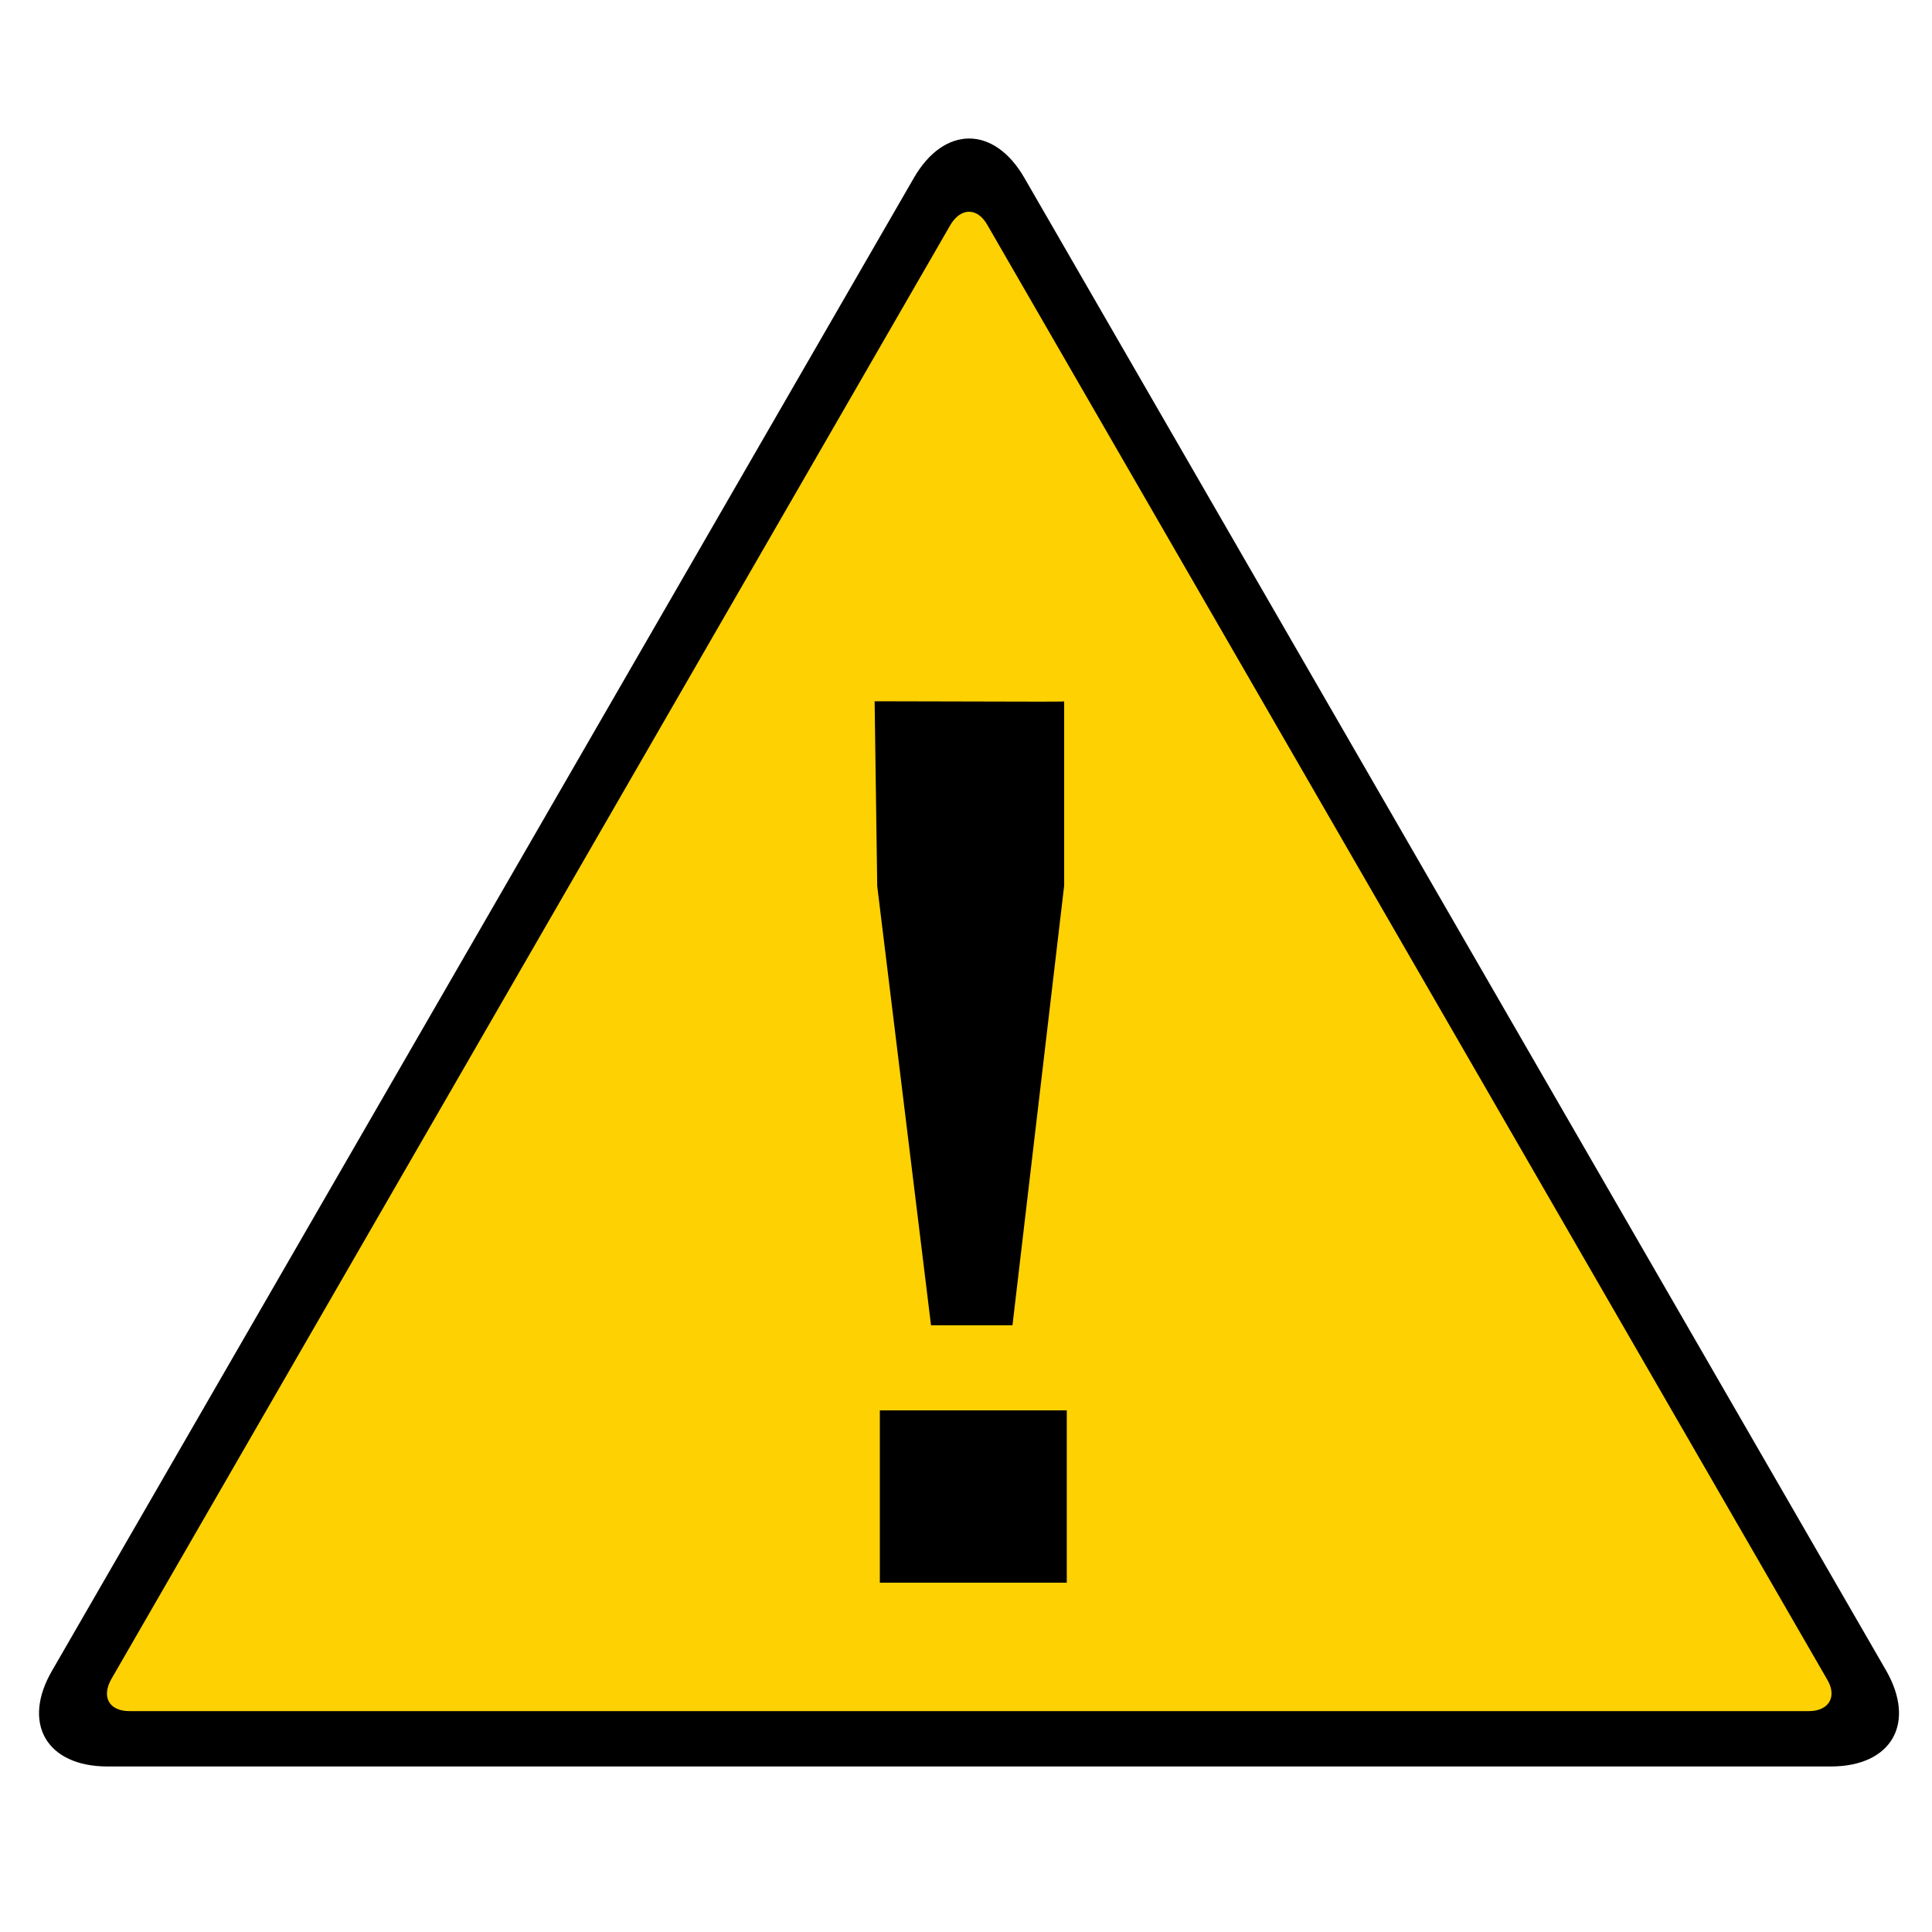 <?xml version="1.0" encoding="utf-8"?>
<!-- Generator: Adobe Illustrator 26.2.0, SVG Export Plug-In . SVG Version: 6.00 Build 0)  -->
<svg version="1.1" id="Layer_1" xmlns="http://www.w3.org/2000/svg" xmlns:xlink="http://www.w3.org/1999/xlink" x="0px" y="0px"
	 viewBox="0 0 370 370" style="enable-background:new 0 0 370 370;" xml:space="preserve">
<style type="text/css">
	.st0{display:none;}
	.st1{display:inline;fill:#DCDDDE;}
	.st2{display:inline;fill:none;stroke:#00AEEF;stroke-width:0.5;stroke-dasharray:12;}
	.st3{display:inline;}
	.st4{fill:#C5203E;stroke:#C5203E;stroke-width:0.985;}
	.st5{fill:#FFFFFF;}
	.st6{fill:#FED103;}
</style>
<g id="Keyline" class="st0">
	<rect x="-27" class="st1" width="425.2" height="425.2"/>
	<rect x="43.9" y="70.9" class="st2" width="283.5" height="283.5"/>
	<g class="st3">
		<rect x="43.9" y="366" class="st4" width="283.5" height="48.2"/>
		<g>
			<g>
				<path class="st5" d="M91.7,377.9c0-1.2-0.4-2-1.8-2c-1.2,0-1.9,0.6-1.9,1.9c0,3.2,5.4,1.3,5.4,5.5c0,2.6-1.9,3.4-3.6,3.4
					c-2.7,0-3.5-1.4-3.5-3.8h1.4c0,1.3,0.1,2.7,2.1,2.7c1.1,0,2-0.8,2-2c0-3.2-5.4-1.4-5.4-5.6c0-1.1,0.4-3.2,3.3-3.2
					c2.2,0,3.2,1.1,3.2,3.2h-1.2V377.9z"/>
				<path class="st5" d="M94.8,374.9h1.4v8c0,1.7,0.5,2.5,1.9,2.5c1.5,0,2-0.9,2-2.5v-8h1.4v8c0,2.2-1.1,3.6-3.4,3.6
					s-3.3-1.3-3.3-3.6C94.8,382.9,94.8,374.9,94.8,374.9z"/>
				<path class="st5" d="M103.2,374.9h2.9c1,0,3.5,0,3.5,3.3c0,2.1-1.4,3.3-3.3,3.3h-1.7v4.8h-1.4V374.9z M104.6,380.3h1.7
					c1,0,1.9-0.7,1.9-2.2c0-1.2-0.6-2.1-2-2.1h-1.6L104.6,380.3L104.6,380.3z"/>
				<path class="st5" d="M110.9,374.9h2.9c1,0,3.5,0,3.5,3.3c0,2.1-1.4,3.3-3.3,3.3h-1.7v4.8h-1.4V374.9z M112.3,380.3h1.7
					c1,0,1.9-0.7,1.9-2.2c0-1.2-0.6-2.1-2-2.1h-1.6L112.3,380.3L112.3,380.3z"/>
				<path class="st5" d="M125.8,380.6c0,2.9-0.5,5.9-3.7,5.9s-3.7-3.1-3.7-5.9c0-2.9,0.5-5.9,3.7-5.9S125.8,377.7,125.8,380.6z
					 M119.9,380.6c0,2.6,0.3,4.8,2.2,4.8c2,0,2.2-2.1,2.2-4.8c0-2.6-0.3-4.8-2.2-4.8C120.2,375.8,119.9,378,119.9,380.6z"/>
				<path class="st5" d="M127.5,374.9h3.7c1.8,0,2.9,1.1,2.9,2.9c0,1.2-0.4,2.6-1.8,2.9l0,0c1,0.1,1.6,0.9,1.6,1.9l0.1,2
					c0.1,1.3,0.3,1.6,0.6,1.8H133c-0.2-0.2-0.4-1.1-0.4-1.6l-0.1-1.8c-0.1-1.6-1-1.7-1.7-1.7h-1.9v5.1h-1.4L127.5,374.9L127.5,374.9
					z M128.9,380.1h1.4c0.8,0,2.4,0,2.4-2.2c0-1.1-0.8-1.8-2.1-1.8h-1.7L128.9,380.1L128.9,380.1z"/>
				<path class="st5" d="M139.3,386.3h-1.4v-10.2H135v-1.2h7.2v1.2h-2.9V386.3z"/>
				<path class="st5" d="M143.2,374.9h1.4v11.4h-1.4V374.9z"/>
				<path class="st5" d="M146.5,374.9h1.8l3.8,9.5l0,0v-9.5h1.4v11.4h-1.9l-3.7-9.2l0,0v9.2h-1.4L146.5,374.9L146.5,374.9z"/>
				<path class="st5" d="M160.8,378.1c-0.1-1.2-0.5-2.2-1.9-2.2c-2,0-2.2,2.1-2.2,4.8c0,2.6,0.3,4.8,2.2,4.8c2,0,2.1-2.3,2.1-3.9
					h-2.3v-1.2h3.5v5.9h-1.1v-1.6l0,0c-0.3,1-1.2,1.8-2.5,1.8c-3,0-3.5-2.9-3.5-5.9c0-2.9,0.5-5.9,3.7-5.9c3.3,0,3.4,2.8,3.4,3.4
					L160.8,378.1L160.8,378.1z"/>
				<path class="st5" d="M167.8,374.9h2.4l2.3,9.1l0,0l2.3-9.1h2.4v11.4h-1.4v-10l0,0l-2.5,10h-1.4l-2.5-10l0,0v10H168v-11.4H167.8z
					"/>
				<path class="st5" d="M179.1,374.9h5.9v1.2h-4.5v3.6h4.2v1.2h-4.2v4.1h4.7v1.2h-6.1L179.1,374.9L179.1,374.9z"/>
				<path class="st5" d="M191.3,377.9c0-1.2-0.4-2-1.8-2c-1.2,0-1.9,0.6-1.9,1.9c0,3.2,5.4,1.3,5.4,5.5c0,2.6-1.9,3.4-3.6,3.4
					c-2.7,0-3.5-1.4-3.5-3.8h1.4c0,1.3,0.1,2.7,2.1,2.7c1.1,0,2-0.8,2-2c0-3.2-5.4-1.4-5.4-5.6c0-1.1,0.4-3.2,3.3-3.2
					c2.2,0,3.2,1.1,3.2,3.2h-1.2V377.9z"/>
				<path class="st5" d="M199.3,377.9c0-1.2-0.4-2-1.8-2c-1.2,0-1.9,0.6-1.9,1.9c0,3.2,5.4,1.3,5.4,5.5c0,2.6-1.9,3.4-3.6,3.4
					c-2.7,0-3.5-1.4-3.5-3.8h1.4c0,1.3,0.1,2.7,2.1,2.7c1.1,0,2-0.8,2-2c0-3.2-5.4-1.4-5.4-5.6c0-1.1,0.4-3.2,3.3-3.2
					c2.2,0,3.2,1.1,3.2,3.2h-1.2V377.9z"/>
				<path class="st5" d="M204.7,374.9h1.9l3.1,11.4h-1.5l-0.8-3.1h-3.6l-0.8,3.1h-1.5L204.7,374.9z M204,382h3.1l-1.5-5.5l0,0
					L204,382z"/>
				<path class="st5" d="M215.9,378.1c-0.1-1.2-0.5-2.2-1.9-2.2c-2,0-2.2,2.1-2.2,4.8c0,2.6,0.3,4.8,2.2,4.8c2,0,2.1-2.3,2.1-3.9
					h-2.3v-1.2h3.5v5.9h-1.1v-1.6l0,0c-0.3,1-1.2,1.8-2.5,1.8c-3,0-3.5-2.9-3.5-5.9c0-2.9,0.5-5.9,3.7-5.9c3.3,0,3.4,2.8,3.4,3.4
					L215.9,378.1L215.9,378.1z"/>
				<path class="st5" d="M219.1,374.9h5.9v1.2h-4.5v3.6h4.2v1.2h-4.2v4.1h4.7v1.2h-6.1L219.1,374.9L219.1,374.9z"/>
				<path class="st5" d="M230.3,374.9h3.7c1.8,0,2.9,1.1,2.9,2.9c0,1.2-0.4,2.6-1.8,2.9l0,0c1,0.1,1.6,0.9,1.6,1.9l0.1,2
					c0.1,1.3,0.3,1.6,0.6,1.8h-1.7c-0.2-0.2-0.4-1.1-0.4-1.6l-0.1-1.8c-0.1-1.6-1-1.7-1.7-1.7h-1.9v5.1h-1.4L230.3,374.9
					L230.3,374.9z M231.7,380.1h1.4c0.8,0,2.4,0,2.4-2.2c0-1.1-0.8-1.8-2.1-1.8h-1.7L231.7,380.1L231.7,380.1z"/>
				<path class="st5" d="M238.6,374.9h5.9v1.2H240v3.6h4.2v1.2H240v4.1h4.7v1.2h-6.1V374.9z"/>
				<path class="st5" d="M251.5,386c-0.5,0.4-1.2,0.6-2,0.6c-3.2,0-3.7-3.1-3.7-5.9c0-2.9,0.5-5.9,3.7-5.9s3.7,3.1,3.7,5.9
					c0,1.6-0.2,3.4-0.9,4.5l1.2,1.1l-0.8,0.8L251.5,386z M249.5,384.1l0.8-0.9l1.1,1c0.4-0.9,0.4-2.2,0.4-3.6c0-2.6-0.3-4.8-2.2-4.8
					c-2,0-2.2,2.1-2.2,4.8c0,2.6,0.3,4.8,2.2,4.8c0.4,0,0.8-0.1,1-0.3L249.5,384.1z"/>
				<path class="st5" d="M254.8,374.9h1.4v8c0,1.7,0.5,2.5,1.9,2.5c1.5,0,2-0.9,2-2.5v-8h1.4v8c0,2.2-1.1,3.6-3.4,3.6
					s-3.3-1.3-3.3-3.6V374.9z"/>
				<path class="st5" d="M263.2,374.9h1.4v11.4h-1.4V374.9z"/>
				<path class="st5" d="M266.5,374.9h3.7c1.8,0,2.9,1.1,2.9,2.9c0,1.2-0.4,2.6-1.8,2.9l0,0c1,0.1,1.6,0.9,1.6,1.9l0.1,2
					c0.1,1.3,0.3,1.6,0.6,1.8H272c-0.2-0.2-0.4-1.1-0.4-1.6l-0.1-1.8c-0.1-1.6-1-1.7-1.7-1.7h-1.9v5.1h-1.4V374.9z M267.9,380.1h1.4
					c0.8,0,2.4,0,2.4-2.2c0-1.1-0.8-1.8-2.1-1.8h-1.7L267.9,380.1L267.9,380.1z"/>
				<path class="st5" d="M274.8,374.9h5.9v1.2h-4.5v3.6h4.2v1.2h-4.2v4.1h4.7v1.2h-6.1V374.9z"/>
				<path class="st5" d="M282.3,374.9h3.1c3.6,0,4,2.6,4,5.7c0,2.9-0.7,5.7-3.9,5.7h-3.2V374.9z M283.7,385.2h1.5
					c2.4,0,2.7-2.5,2.7-4.5c0-2.2-0.1-4.6-2.7-4.6h-1.5V385.2z"/>
			</g>
			<g>
				<path class="st5" d="M64.8,394.7h2.4l2.3,9.1l0,0l2.3-9.1h2.4v11.4h-1.4v-10l0,0l-2.5,10h-1.4l-2.5-10l0,0v10H65v-11.4H64.8z"/>
				<path class="st5" d="M76,394.7h5.9v1.2h-4.5v3.6h4.2v1.2h-4.2v4.1h4.7v1.2H76V394.7z"/>
				<path class="st5" d="M88.2,397.6c0-1.2-0.4-2-1.8-2c-1.2,0-1.9,0.6-1.9,1.9c0,3.2,5.4,1.3,5.4,5.5c0,2.6-1.9,3.4-3.6,3.4
					c-2.7,0-3.5-1.4-3.5-3.8h1.4c0,1.3,0.1,2.7,2.1,2.7c1.1,0,2-0.8,2-2c0-3.2-5.4-1.4-5.4-5.6c0-1.1,0.4-3.2,3.3-3.2
					c2.2,0,3.2,1.1,3.2,3.2h-1.2V397.6z"/>
				<path class="st5" d="M96.2,397.6c0-1.2-0.4-2-1.8-2c-1.2,0-1.9,0.6-1.9,1.9c0,3.2,5.4,1.3,5.4,5.5c0,2.6-1.9,3.4-3.6,3.4
					c-2.7,0-3.5-1.4-3.5-3.8h1.4c0,1.3,0.1,2.7,2.1,2.7c1.1,0,2-0.8,2-2c0-3.2-5.4-1.4-5.4-5.6c0-1.1,0.4-3.2,3.3-3.2
					c2.2,0,3.2,1.1,3.2,3.2h-1.2V397.6z"/>
				<path class="st5" d="M101.6,394.7h1.9l3.1,11.4h-1.5l-0.8-3.1h-3.6l-0.8,3.1h-1.5L101.6,394.7z M101,401.8h3.1l-1.5-5.5l0,0
					L101,401.8z"/>
				<path class="st5" d="M112.8,397.9c-0.1-1.2-0.5-2.2-1.9-2.2c-2,0-2.2,2.1-2.2,4.8c0,2.6,0.3,4.8,2.2,4.8c2,0,2.1-2.3,2.1-3.9
					h-2.3v-1.2h3.5v5.9h-1.1v-1.6l0,0c-0.3,1-1.2,1.8-2.5,1.8c-3,0-3.5-2.9-3.5-5.9c0-2.9,0.5-5.9,3.7-5.9c3.3,0,3.4,2.8,3.4,3.4
					L112.8,397.9L112.8,397.9z"/>
				<path class="st5" d="M116,394.7h5.9v1.2h-4.5v3.6h4.2v1.2h-4.2v4.1h4.7v1.2H116V394.7z"/>
				<path class="st5" d="M127.4,394.7h3.1c3.6,0,4,2.6,4,5.7c0,2.9-0.7,5.7-3.9,5.7h-3.2L127.4,394.7L127.4,394.7z M128.8,405h1.5
					c2.4,0,2.7-2.5,2.7-4.5c0-2.2-0.1-4.6-2.7-4.6h-1.5V405z"/>
				<path class="st5" d="M136.4,394.7h1.5v1.4c0,1.2-0.1,2.3-1.5,2.7V398c0.6-0.3,0.7-0.6,0.7-1.2v-0.4h-0.7V394.7z"/>
				<path class="st5" d="M142.2,394.7h1.9l3.1,11.4h-1.5l-0.8-3.1h-3.6l-0.8,3.1H139L142.2,394.7z M141.5,401.8h3.1l-1.5-5.5l0,0
					L141.5,401.8z"/>
				<path class="st5" d="M155,402.2c-0.1,2.2-1,4.1-3.5,4.1c-3.2,0-3.7-3.1-3.7-5.9c0-2.9,0.5-5.9,3.7-5.9c2.3,0,3.3,1.3,3.4,3.6
					h-1.5c0-1.3-0.4-2.4-1.9-2.4c-2,0-2.2,2.1-2.2,4.8c0,2.6,0.3,4.8,2.2,4.8c1.7,0,2-1.6,2-3h1.5V402.2z"/>
				<path class="st5" d="M163.3,402.2c-0.1,2.2-1,4.1-3.5,4.1c-3.2,0-3.7-3.1-3.7-5.9c0-2.9,0.5-5.9,3.7-5.9c2.3,0,3.3,1.3,3.4,3.6
					h-1.5c0-1.3-0.4-2.4-1.9-2.4c-2,0-2.2,2.1-2.2,4.8c0,2.6,0.3,4.8,2.2,4.8c1.7,0,2-1.6,2-3h1.5V402.2z"/>
				<path class="st5" d="M171.8,400.4c0,2.9-0.5,5.9-3.7,5.9s-3.7-3.1-3.7-5.9c0-2.9,0.5-5.9,3.7-5.9S171.8,397.5,171.8,400.4z
					 M165.9,400.4c0,2.6,0.3,4.8,2.2,4.8c2,0,2.2-2.1,2.2-4.8c0-2.6-0.3-4.8-2.2-4.8S165.9,397.8,165.9,400.4z"/>
				<path class="st5" d="M173.5,394.7h2.4l2.3,9.1l0,0l2.3-9.1h2.4v11.4h-1.4v-10l0,0l-2.5,10h-1.4l-2.5-10l0,0v10h-1.4v-11.4H173.5
					z"/>
				<path class="st5" d="M184.7,394.7h2.9c1,0,3.5,0,3.5,3.3c0,2.1-1.4,3.3-3.3,3.3h-1.7v4.8h-1.4V394.7z M186.2,400.1h1.7
					c1,0,1.9-0.7,1.9-2.2c0-1.2-0.6-2.1-2-2.1h-1.6L186.2,400.1L186.2,400.1z"/>
				<path class="st5" d="M194.7,394.7h1.9l3.1,11.4h-1.5l-0.8-3.1h-3.6l-0.8,3.1h-1.5L194.7,394.7z M194,401.8h3.1l-1.5-5.5l0,0
					L194,401.8z"/>
				<path class="st5" d="M205.9,397.9c-0.1-1.2-0.5-2.2-1.9-2.2c-2,0-2.2,2.1-2.2,4.8c0,2.6,0.3,4.8,2.2,4.8c2,0,2.1-2.3,2.1-3.9
					h-2.3v-1.2h3.5v5.9h-1.1v-1.6l0,0c-0.3,1-1.2,1.8-2.5,1.8c-3,0-3.5-2.9-3.5-5.9c0-2.9,0.5-5.9,3.7-5.9c3.3,0,3.4,2.8,3.4,3.4
					L205.9,397.9L205.9,397.9z"/>
				<path class="st5" d="M209,394.7h1.8l3.8,9.5l0,0v-9.5h1.4v11.4h-1.9l-3.7-9.2l0,0v9.2H209V394.7z"/>
				<path class="st5" d="M217.9,394.7h5.9v1.2h-4.5v3.6h4.2v1.2h-4.2v4.1h4.7v1.2h-6.1L217.9,394.7L217.9,394.7z"/>
				<path class="st5" d="M225.4,394.7h2.4l2.3,9.1l0,0l2.3-9.1h2.4v11.4h-1.4v-10l0,0l-2.5,10h-1.4l-2.5-10l0,0v10h-1.4v-11.4H225.4
					z"/>
				<path class="st5" d="M236.6,394.7h5.9v1.2H238v3.6h4.2v1.2H238v4.1h4.7v1.2h-6.1V394.7z"/>
				<path class="st5" d="M244,394.7h1.8l3.8,9.5l0,0v-9.5h1.4v11.4h-1.9l-3.7-9.2l0,0v9.2H244V394.7z"/>
				<path class="st5" d="M256.4,406.1H255v-10.2h-2.9v-1.2h7.2v1.2h-2.9L256.4,406.1L256.4,406.1z"/>
				<path class="st5" d="M264.2,394.7h3.7c1.8,0,2.9,1.1,2.9,2.9c0,1.2-0.4,2.6-1.8,2.9l0,0c1,0.1,1.6,0.9,1.6,1.9l0.1,2
					c0.1,1.3,0.3,1.6,0.6,1.8h-1.7c-0.2-0.2-0.4-1.1-0.4-1.6l-0.1-1.8c-0.1-1.6-1-1.7-1.7-1.7h-1.9v5.1h-1.4L264.2,394.7
					L264.2,394.7z M265.6,399.9h1.4c0.8,0,2.4,0,2.4-2.2c0-1.1-0.8-1.8-2.1-1.8h-1.7L265.6,399.9L265.6,399.9z"/>
				<path class="st5" d="M272.5,394.7h5.9v1.2h-4.5v3.6h4.2v1.2h-4.2v4.1h4.7v1.2h-6.1V394.7z"/>
				<path class="st5" d="M285.3,405.8c-0.5,0.4-1.2,0.6-2,0.6c-3.2,0-3.7-3.1-3.7-5.9c0-2.9,0.5-5.9,3.7-5.9s3.7,3.1,3.7,5.9
					c0,1.6-0.2,3.4-0.9,4.5l1.2,1.1l-0.8,0.8L285.3,405.8z M283.3,403.9l0.8-0.9l1.1,1c0.4-0.9,0.4-2.2,0.4-3.6
					c0-2.6-0.3-4.8-2.2-4.8c-2,0-2.2,2.1-2.2,4.8c0,2.6,0.3,4.8,2.2,4.8c0.4,0,0.8-0.1,1-0.3L283.3,403.9z"/>
				<path class="st5" d="M288.6,394.7h1.4v8c0,1.7,0.5,2.5,1.9,2.5c1.5,0,2-0.9,2-2.5v-8h1.4v8c0,2.2-1.1,3.6-3.4,3.6
					s-3.3-1.3-3.3-3.6V394.7z"/>
				<path class="st5" d="M297.1,394.7h1.4v11.4h-1.4V394.7z"/>
				<path class="st5" d="M305.2,397.6c0-1.2-0.4-2-1.8-2c-1.2,0-1.9,0.6-1.9,1.9c0,3.2,5.4,1.3,5.4,5.5c0,2.6-1.9,3.4-3.6,3.4
					c-2.7,0-3.5-1.4-3.5-3.8h1.4c0,1.3,0.1,2.7,2.1,2.7c1.1,0,2-0.8,2-2c0-3.2-5.4-1.4-5.4-5.6c0-1.1,0.4-3.2,3.3-3.2
					c2.2,0,3.2,1.1,3.2,3.2h-1.2V397.6z"/>
			</g>
		</g>
	</g>
</g>
<g id="Symbol">
	<g>
		<path d="M20.6,338.3c-11.7,0-16.5-8.3-10.6-18.4L175,34.1c5.8-10.1,15.4-10.1,21.2,0l165,285.8c5.8,10.1,1.1,18.4-10.6,18.4H20.6z
			"/>
		<path class="st6" d="M349.9,321.6L189.1,43.1c-1.9-3.4-5.1-3.4-7.1,0L21.3,321.6c-1.9,3.4-0.4,6.1,3.5,6.1h321.6
			C350.3,327.7,351.9,324.9,349.9,321.6z M167.5,134.3c36.1,0.1,36.2,0.1,36.3,0v35.3l-9.9,84.2h-15.6L168,169.7L167.5,134.3z
			 M204.3,303.1h-35.8v-33h35.8V303.1z"/>
	</g>
</g>
</svg>
